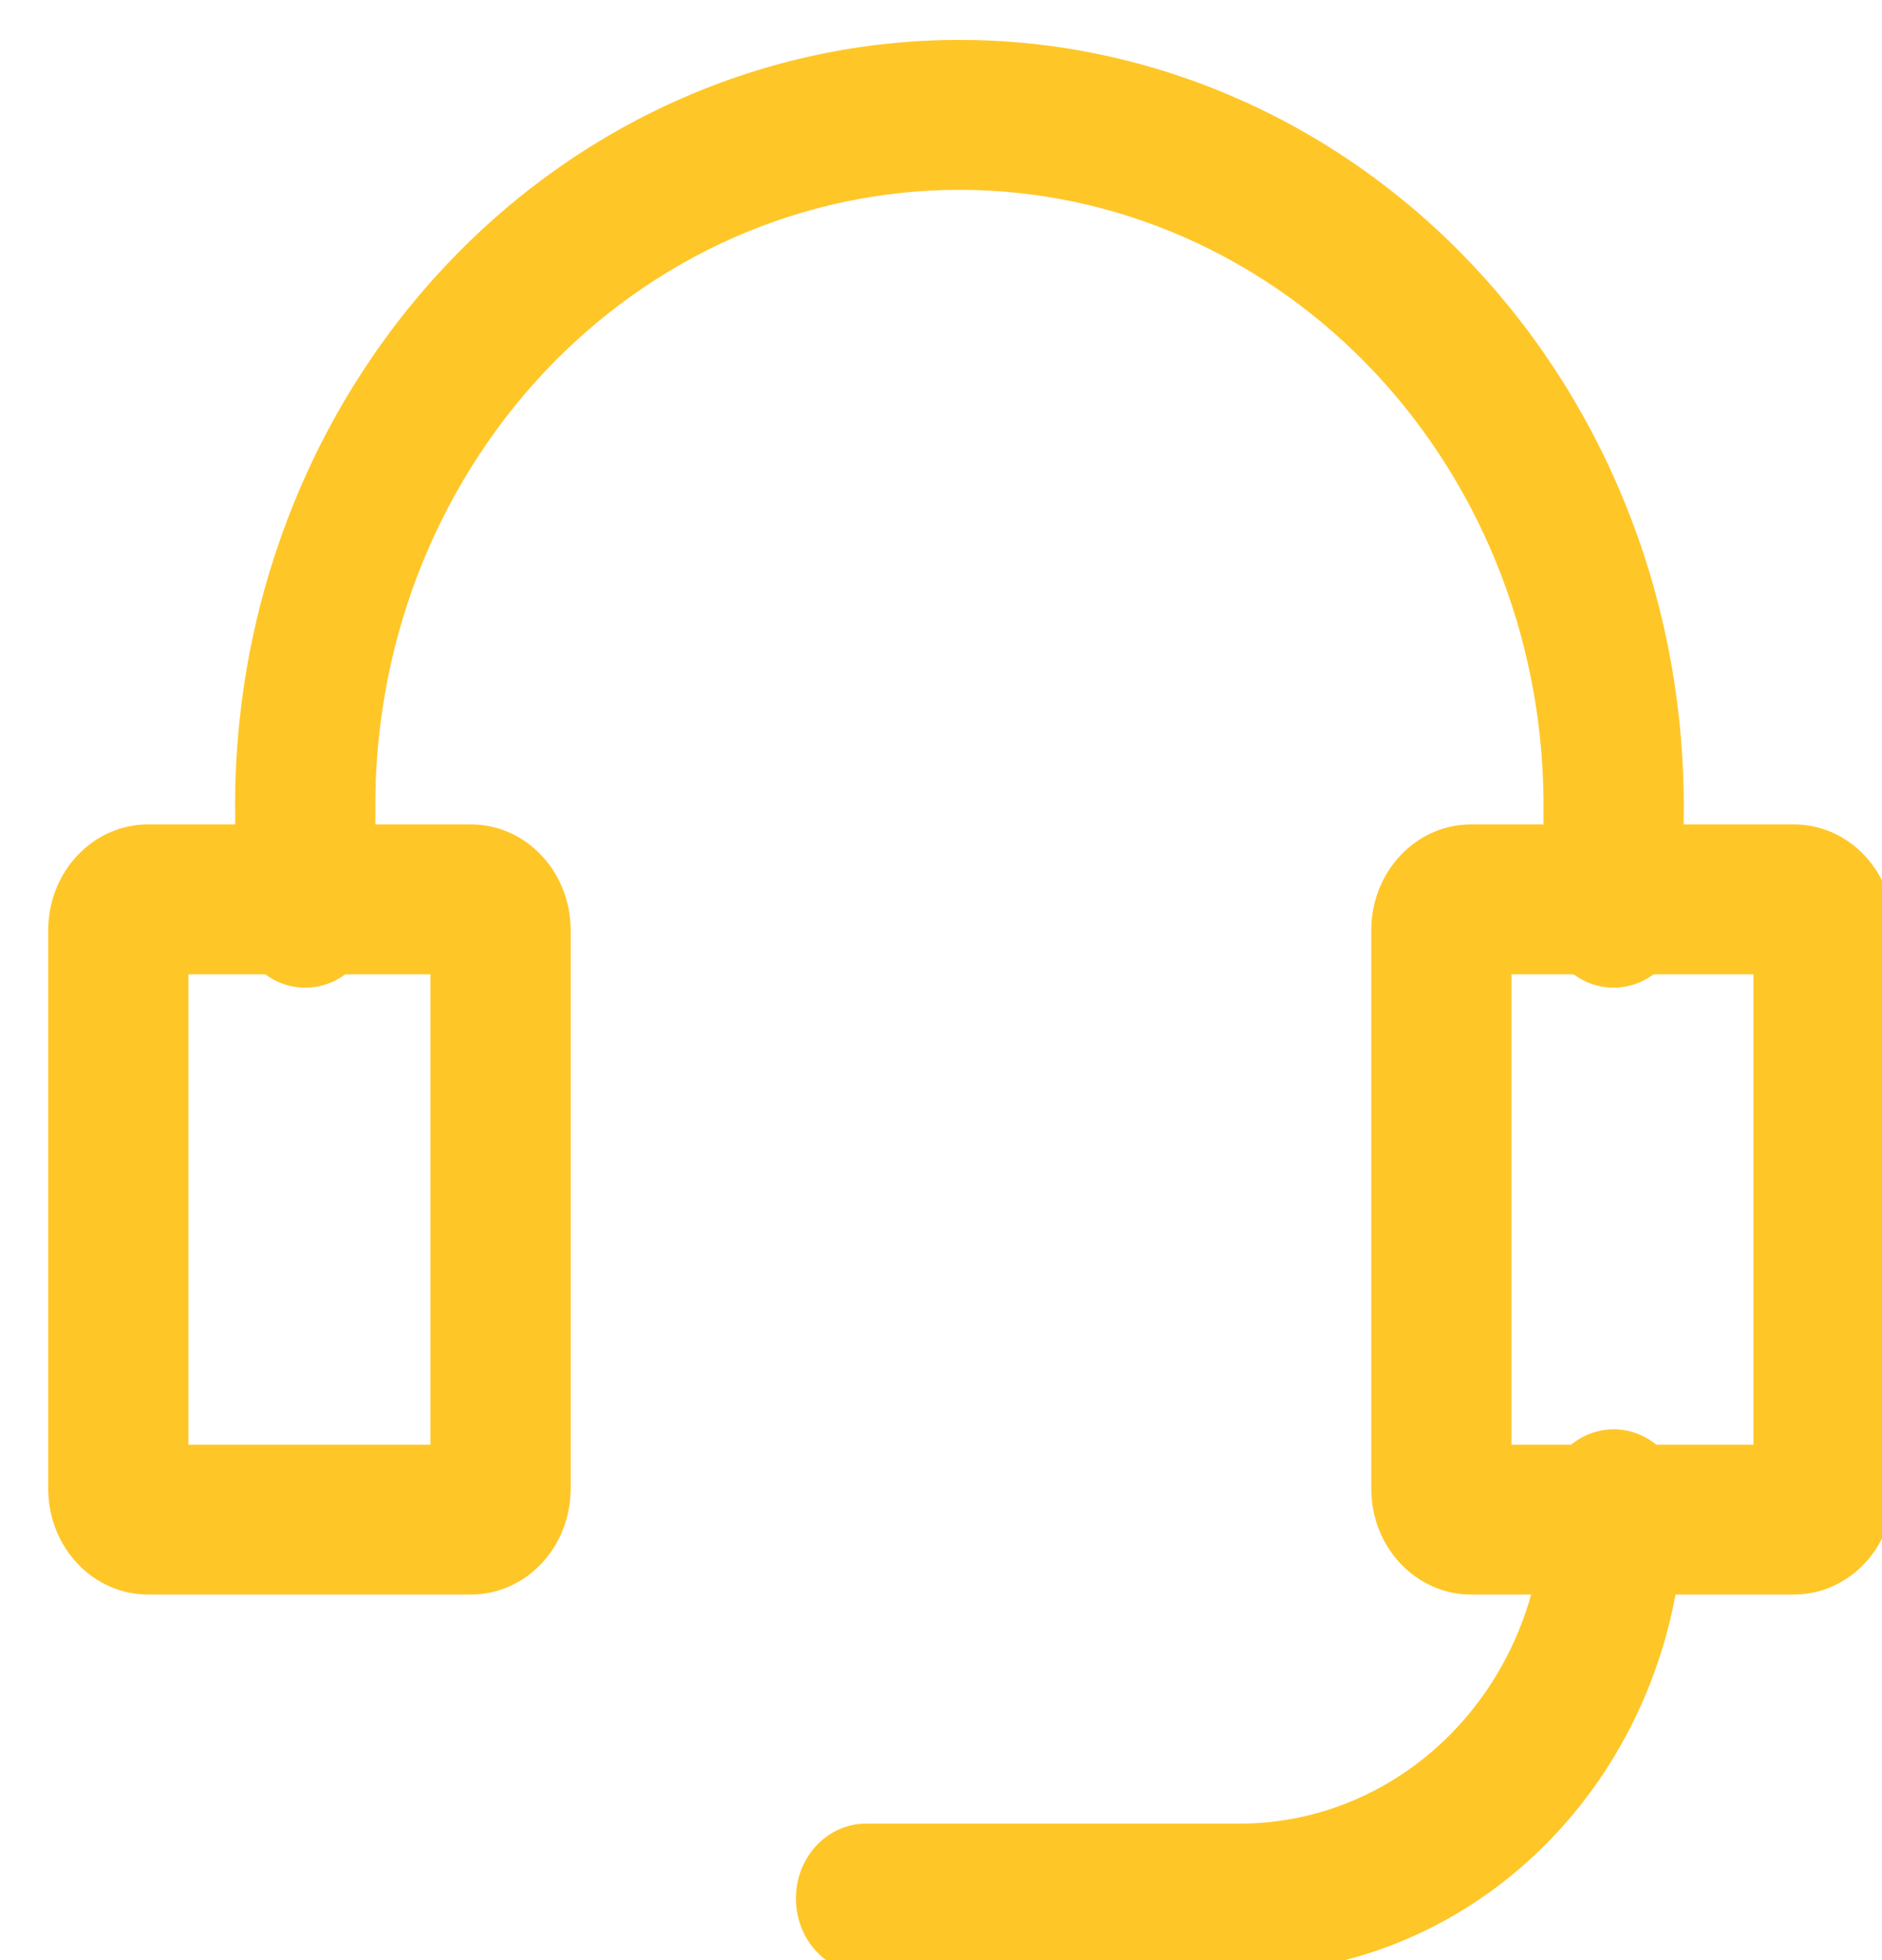 <?xml version="1.0" encoding="UTF-8"?> <svg xmlns="http://www.w3.org/2000/svg" width="24" height="25" viewBox="0 0 24 25" fill="none"><path fill-rule="evenodd" clip-rule="evenodd" d="M12.235 2.421C11.247 2.421 10.268 2.628 9.357 3.03C8.446 3.432 7.621 4.02 6.928 4.76C6.236 5.501 5.691 6.378 5.323 7.341C4.956 8.304 4.774 9.334 4.787 10.371L4.787 10.384V11.641C4.787 12.169 4.387 12.597 3.893 12.597C3.399 12.597 2.999 12.169 2.999 11.641V10.39C2.983 9.099 3.211 7.817 3.668 6.619C4.125 5.419 4.804 4.328 5.664 3.409C6.524 2.489 7.548 1.76 8.675 1.263C9.803 0.765 11.013 0.509 12.235 0.509C13.457 0.509 14.666 0.765 15.794 1.263C16.922 1.76 17.946 2.489 18.806 3.409C19.666 4.328 20.344 5.419 20.802 6.619C21.259 7.817 21.486 9.099 21.471 10.39V11.641C21.471 12.169 21.071 12.597 20.577 12.597C20.083 12.597 19.683 12.169 19.683 11.641V10.384L19.683 10.371C19.696 9.334 19.514 8.304 19.146 7.341C18.779 6.378 18.234 5.501 17.541 4.76C16.849 4.02 16.023 3.432 15.112 3.03C14.201 2.628 13.223 2.421 12.235 2.421Z" fill="#FFC627"></path><path fill-rule="evenodd" clip-rule="evenodd" d="M2.403 12.427V18.426H5.489V12.427H2.403ZM0.615 11.867C0.615 11.108 1.195 10.515 1.884 10.515H6.008C6.698 10.515 7.277 11.108 7.277 11.867V18.986C7.277 19.744 6.698 20.337 6.008 20.337H1.884C1.195 20.337 0.615 19.744 0.615 18.986V11.867Z" fill="#FFC627"></path><path fill-rule="evenodd" clip-rule="evenodd" d="M19.275 12.427V18.426H22.361V12.427H19.275ZM17.487 11.867C17.487 11.108 18.066 10.515 18.756 10.515H22.88C23.57 10.515 24.149 11.108 24.149 11.867V18.986C24.149 19.744 23.57 20.337 22.88 20.337H18.756C18.066 20.337 17.487 19.744 17.487 18.986V11.867Z" fill="#FFC627"></path><path fill-rule="evenodd" clip-rule="evenodd" d="M20.579 18.23C21.072 18.23 21.473 18.657 21.473 19.185C21.473 19.973 21.326 20.753 21.04 21.48C20.755 22.207 20.336 22.867 19.81 23.422C19.284 23.977 18.66 24.417 17.974 24.716C17.288 25.016 16.553 25.17 15.811 25.17C15.811 25.17 15.811 25.17 15.811 25.17H11.044C10.55 25.17 10.15 24.742 10.15 24.214C10.15 23.686 10.55 23.259 11.044 23.259H15.811C16.321 23.259 16.826 23.153 17.297 22.947C17.768 22.741 18.195 22.44 18.554 22.061C18.913 21.682 19.198 21.233 19.391 20.74C19.585 20.247 19.684 19.718 19.684 19.185C19.684 18.657 20.085 18.23 20.579 18.23Z" fill="#FFC627"></path></svg> 